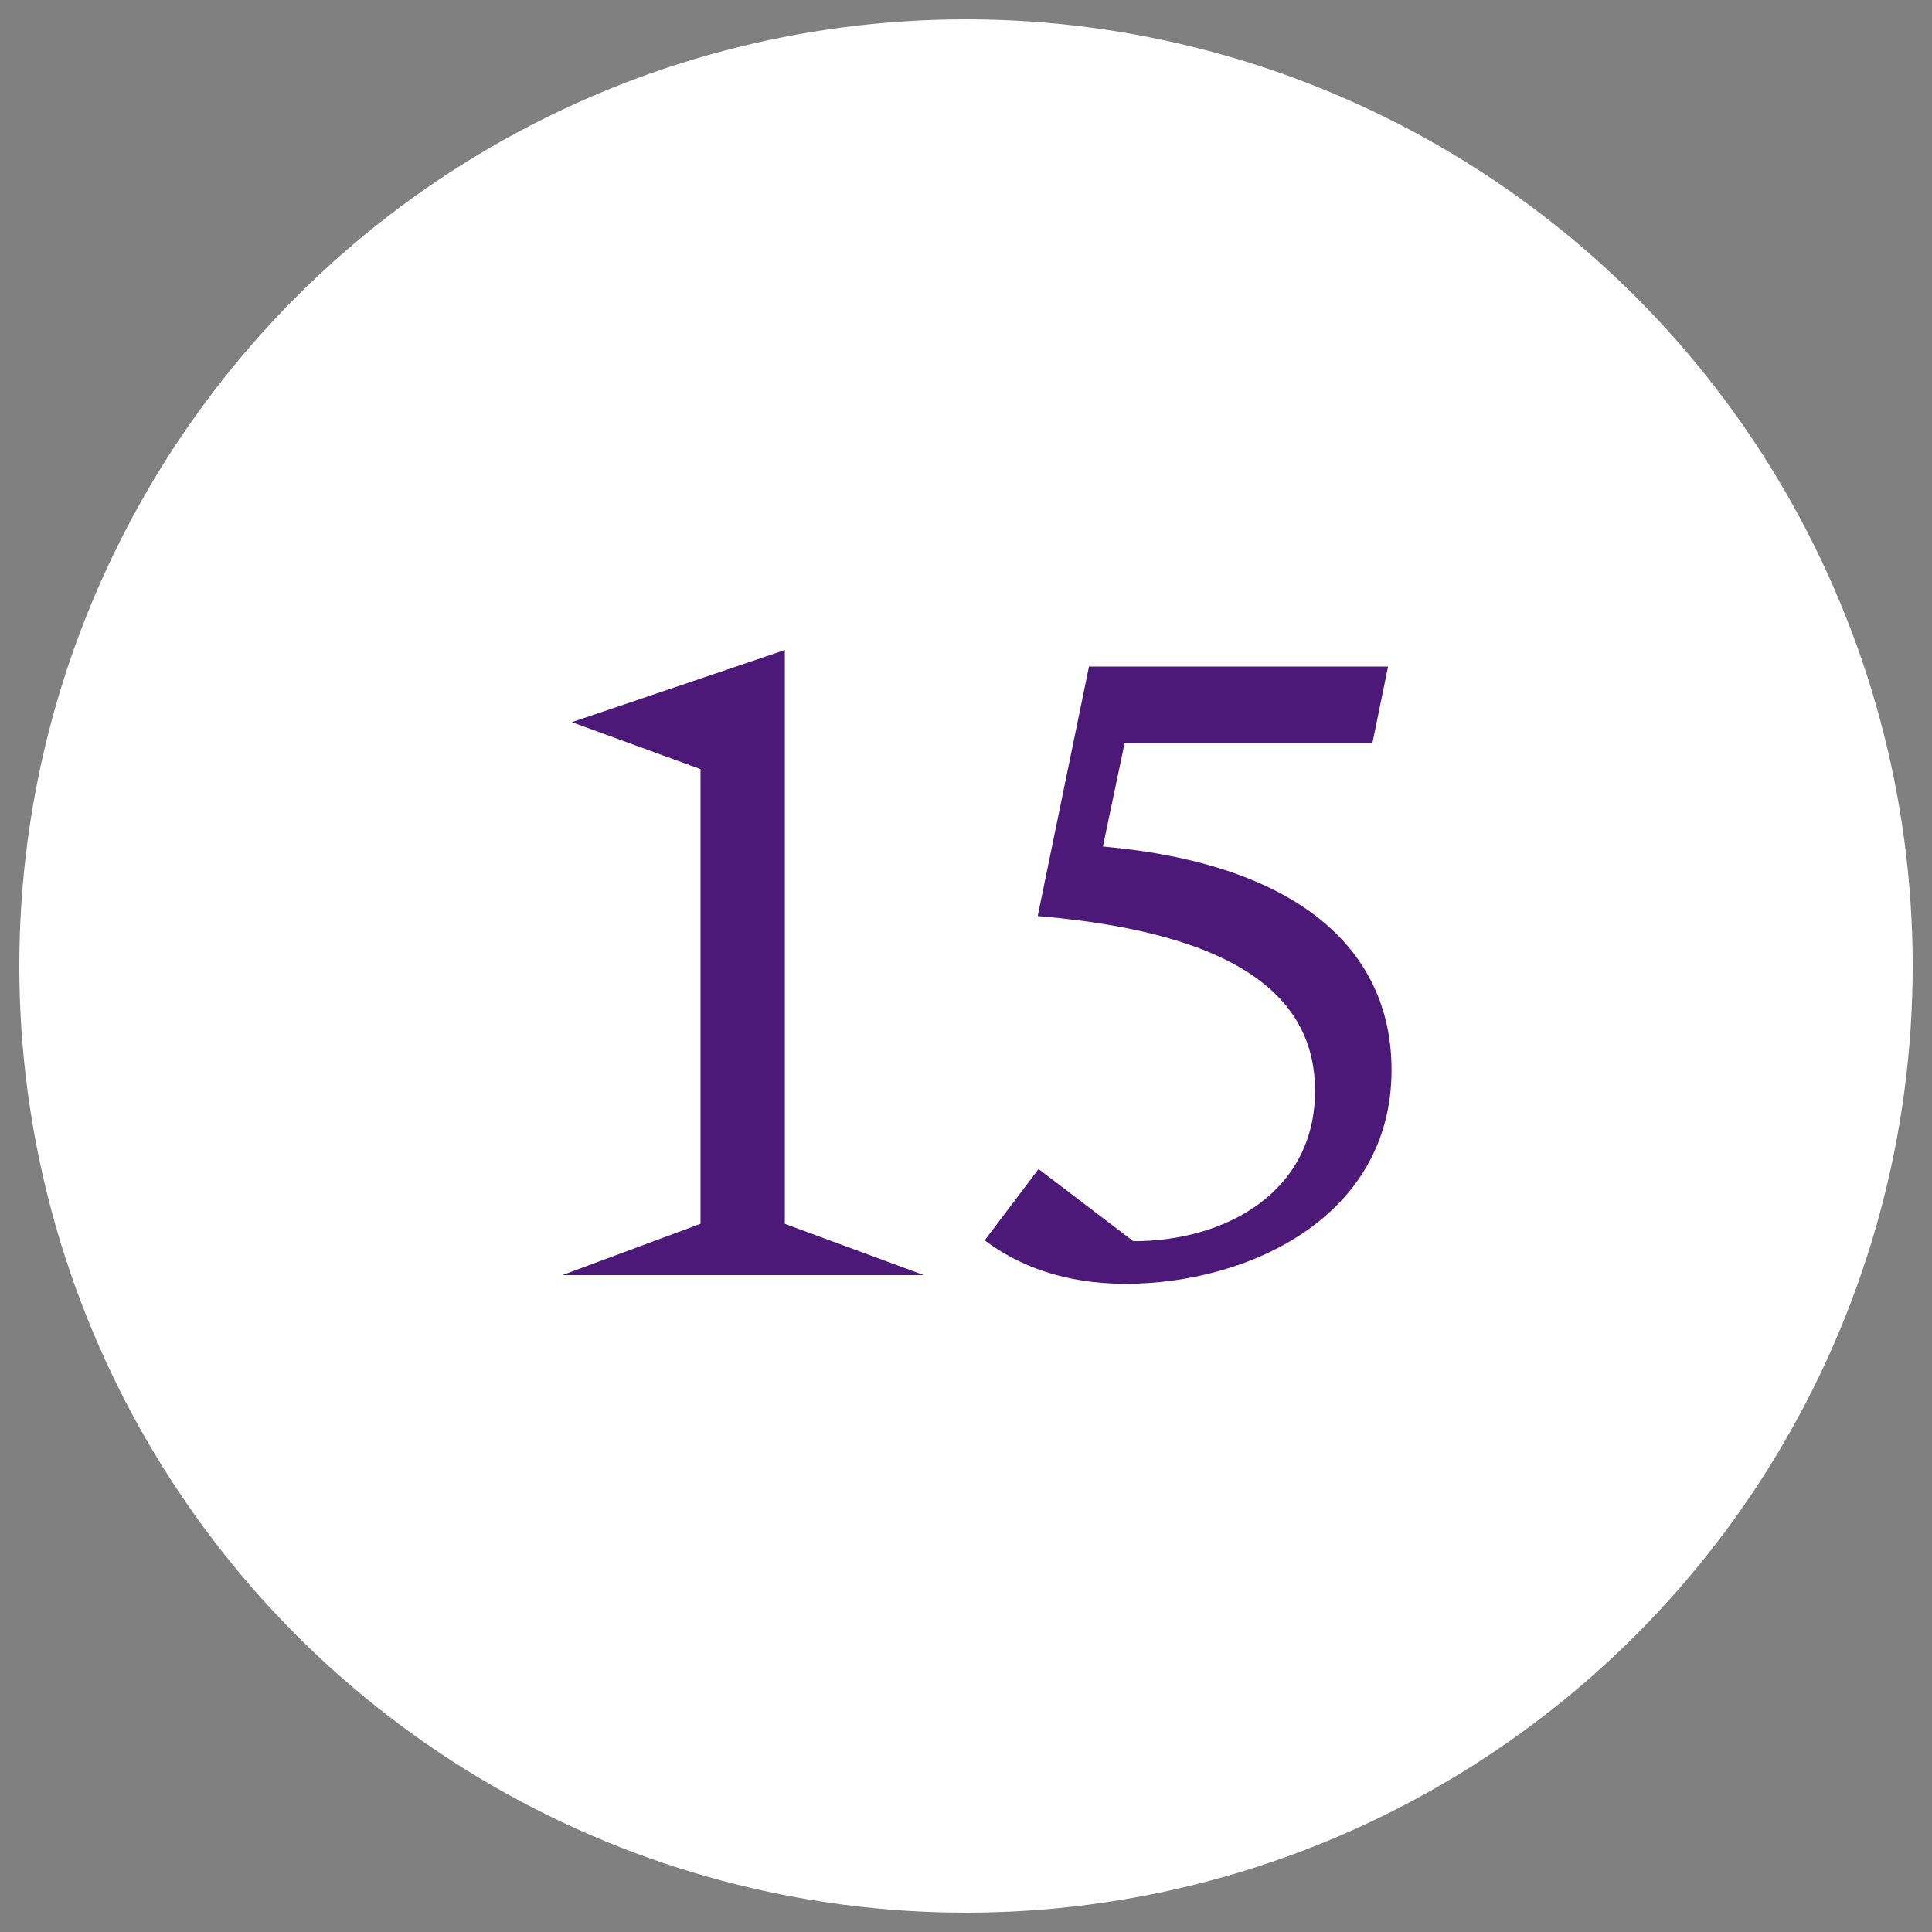 <svg width="100" height="100" viewBox="0 0 100 100" fill="none" xmlns="http://www.w3.org/2000/svg">
<rect x="0" y="0" width="100" height="100" fill="#808080" stroke="none"/>
<circle cx="50" cy="50" r="49" fill="white"/>
<path d="M40.623 63.345L47.823 66H29.103L36.258 63.345V39.81L29.598 37.38L40.623 33.645V63.345ZM57.086 43.815C67.166 44.715 72.026 49.125 72.026 55.38C72.026 63.03 64.556 66.45 58.256 66.45C55.151 66.45 52.766 65.55 50.966 64.2L53.756 60.51L58.661 64.245C63.476 64.245 68.066 61.68 68.066 56.46C68.066 51.825 64.421 48.315 53.711 47.415L56.366 34.5H71.846L71.036 38.46H58.211L57.086 43.815Z" fill="#4D1979"/>
</svg>
